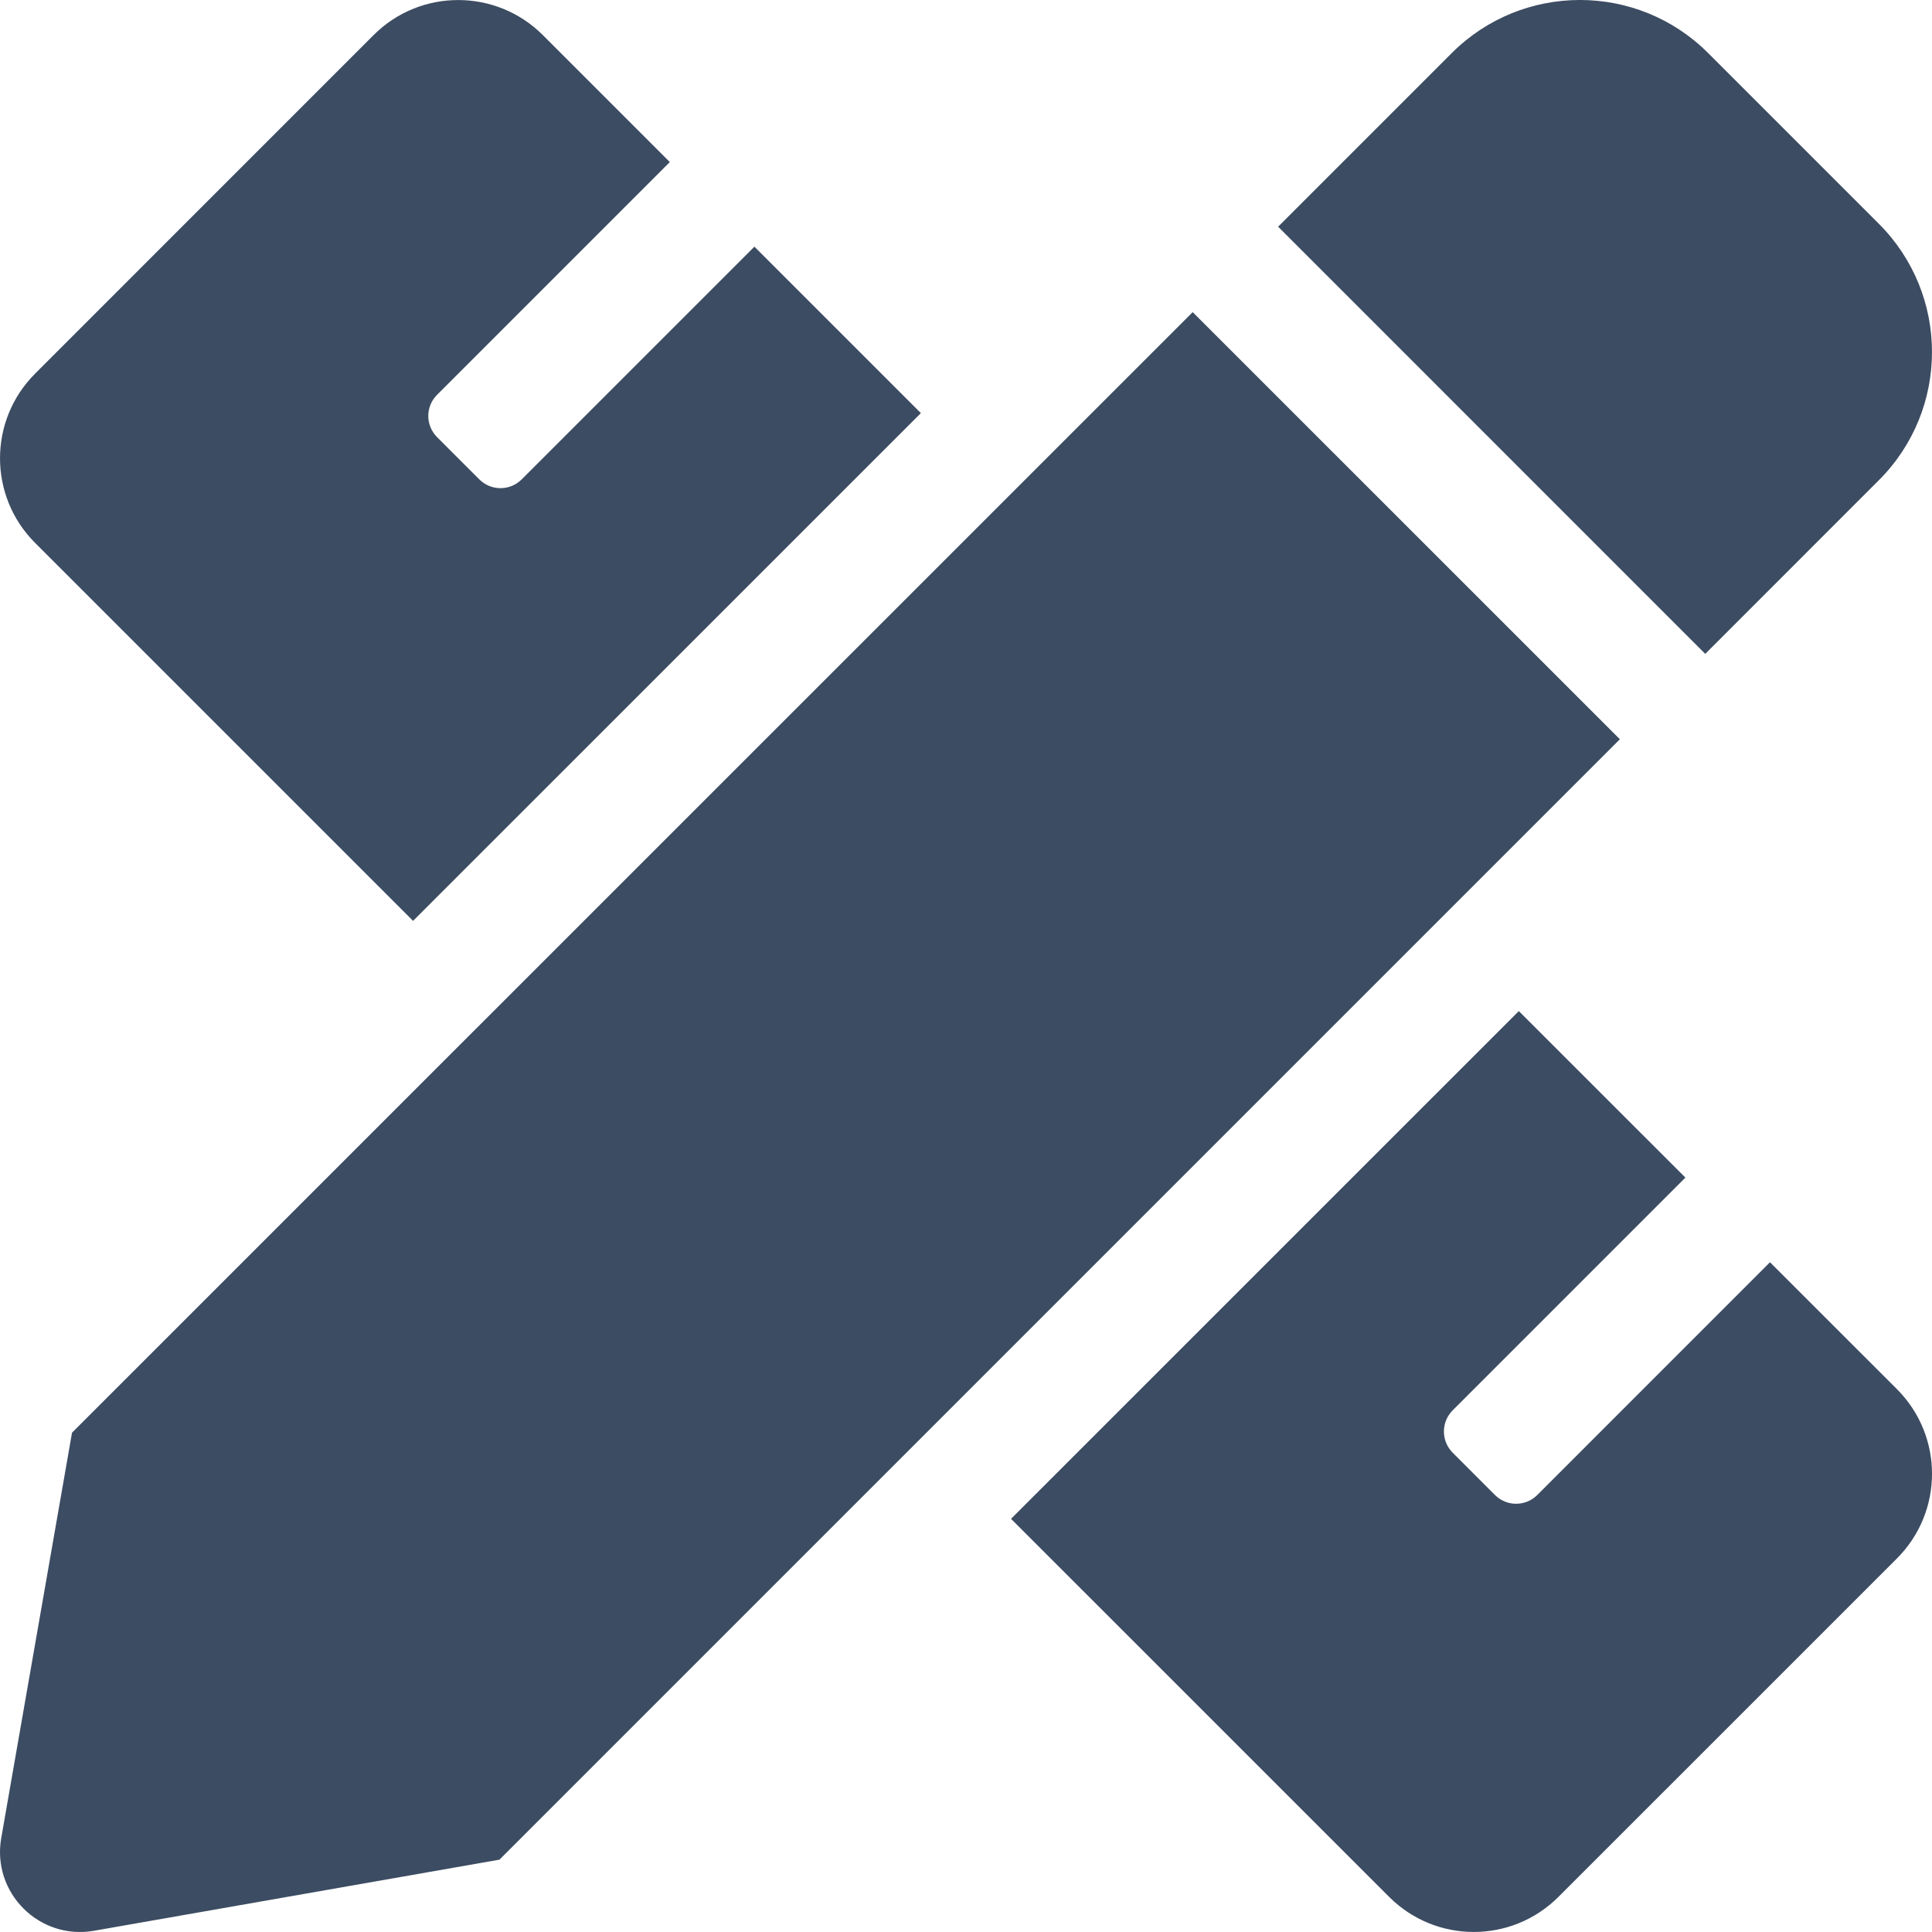 <svg width="36" height="36" viewBox="0 0 36 36" fill="none" xmlns="http://www.w3.org/2000/svg">
<path d="M7.697 17.159L17.159 7.698L14.057 4.596L9.72 8.933C9.668 8.985 9.607 9.026 9.539 9.054C9.472 9.082 9.399 9.096 9.326 9.096C9.253 9.096 9.18 9.082 9.113 9.054C9.045 9.026 8.984 8.985 8.932 8.933L8.144 8.145C7.926 7.927 7.926 7.574 8.144 7.357L12.481 3.02L10.115 0.654C9.244 -0.217 7.832 -0.217 6.961 0.654L0.654 6.962C-0.217 7.833 -0.218 9.245 0.654 10.116L7.697 17.159ZM35.011 8.947C36.33 7.628 36.329 5.49 35.011 4.171L31.829 0.989C30.51 -0.33 28.371 -0.33 27.051 0.989L23.816 4.224L31.775 12.184L35.011 8.947ZM22.224 5.816L1.342 26.696L0.023 34.25C-0.155 35.269 0.732 36.156 1.752 35.977L9.307 34.652L30.184 13.775L22.224 5.816ZM35.347 25.885L32.981 23.52L28.645 27.857C28.427 28.075 28.074 28.075 27.856 27.857L27.068 27.068C26.851 26.85 26.851 26.497 27.068 26.28L31.405 21.943L28.301 18.84L18.839 28.301L25.885 35.346C26.756 36.217 28.168 36.217 29.039 35.346L35.347 29.039C36.218 28.168 36.218 26.756 35.347 25.885Z" fill="#3C4C62"/>
</svg>
